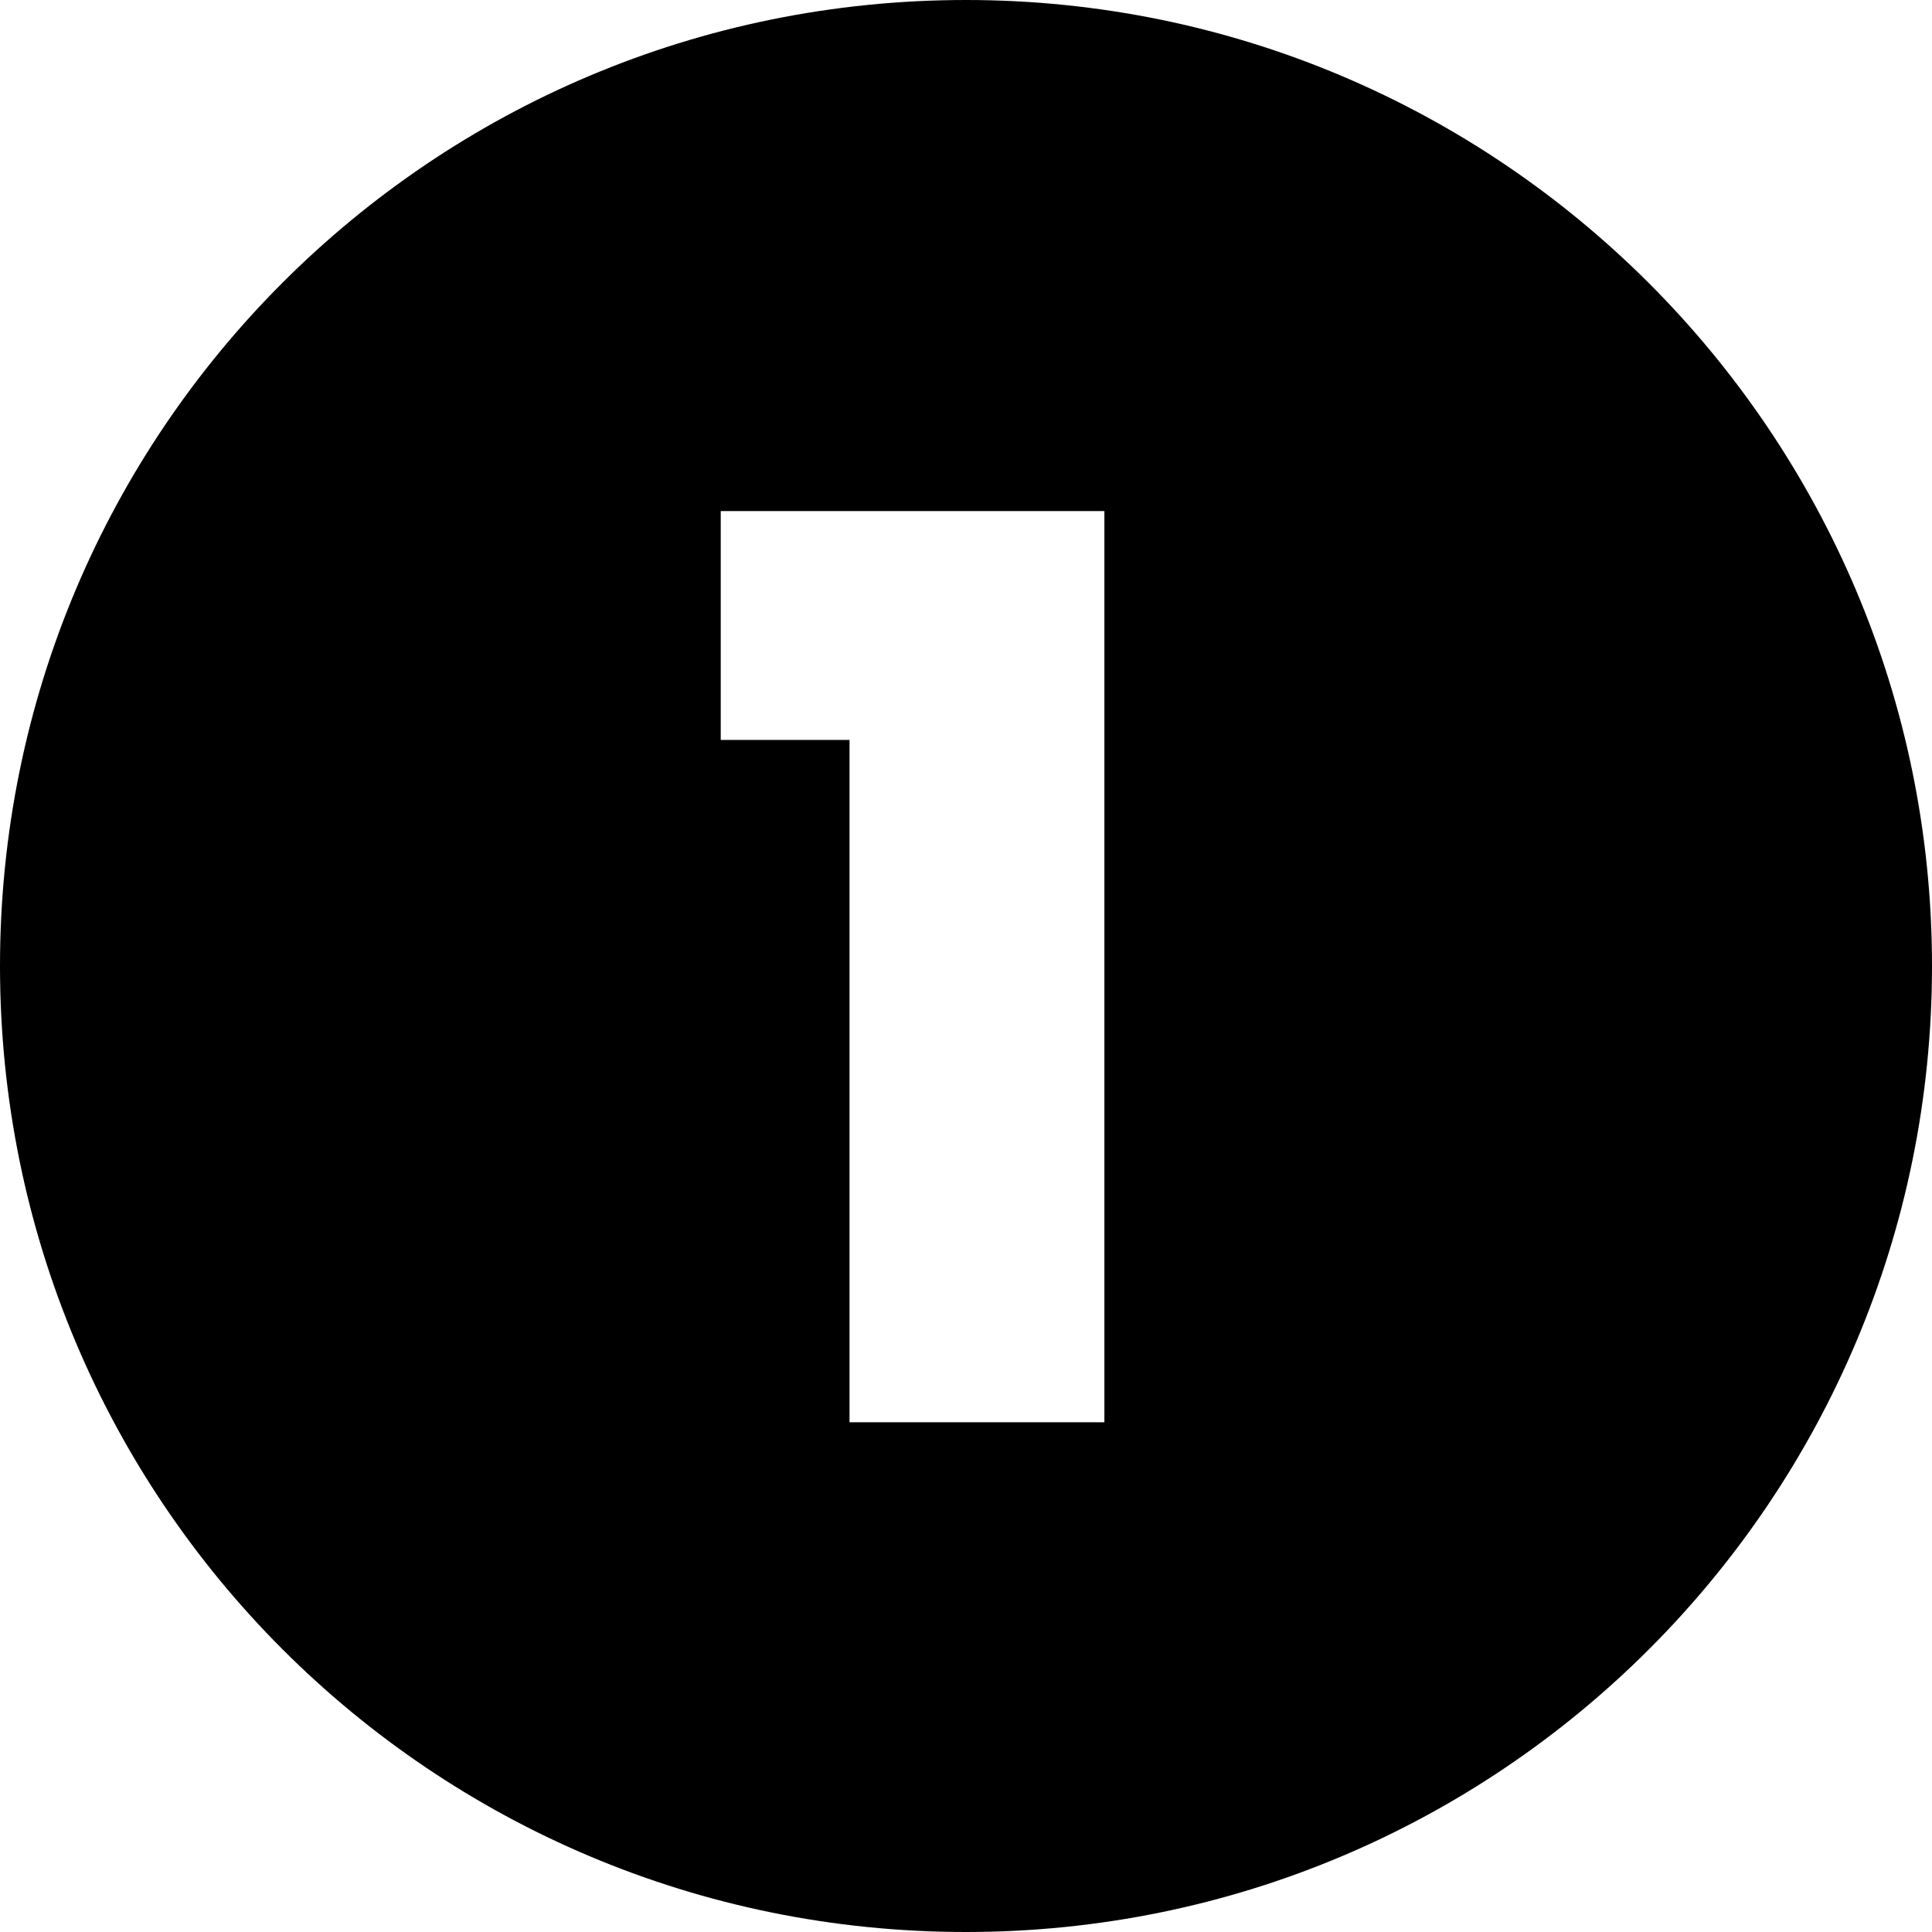 <?xml version="1.0" encoding="UTF-8"?>
<svg id="Layer_2" xmlns="http://www.w3.org/2000/svg" version="1.1" viewBox="0 0 141 141">
  <!-- Generator: Adobe Illustrator 29.5.1, SVG Export Plug-In . SVG Version: 2.1.0 Build 141)  -->
  <g id="Layer_1-2">
    <path d="M70.5,0C31.5,0,0,31.5,0,70.5s31.5,70.5,70.5,70.5,70.5-31.6,70.5-70.5S109.4,0,70.5,0ZM80.7,103.8h-18.7v-49.8h-9.4v-16.7h28v66.5h0Z"/>
  </g>
</svg>